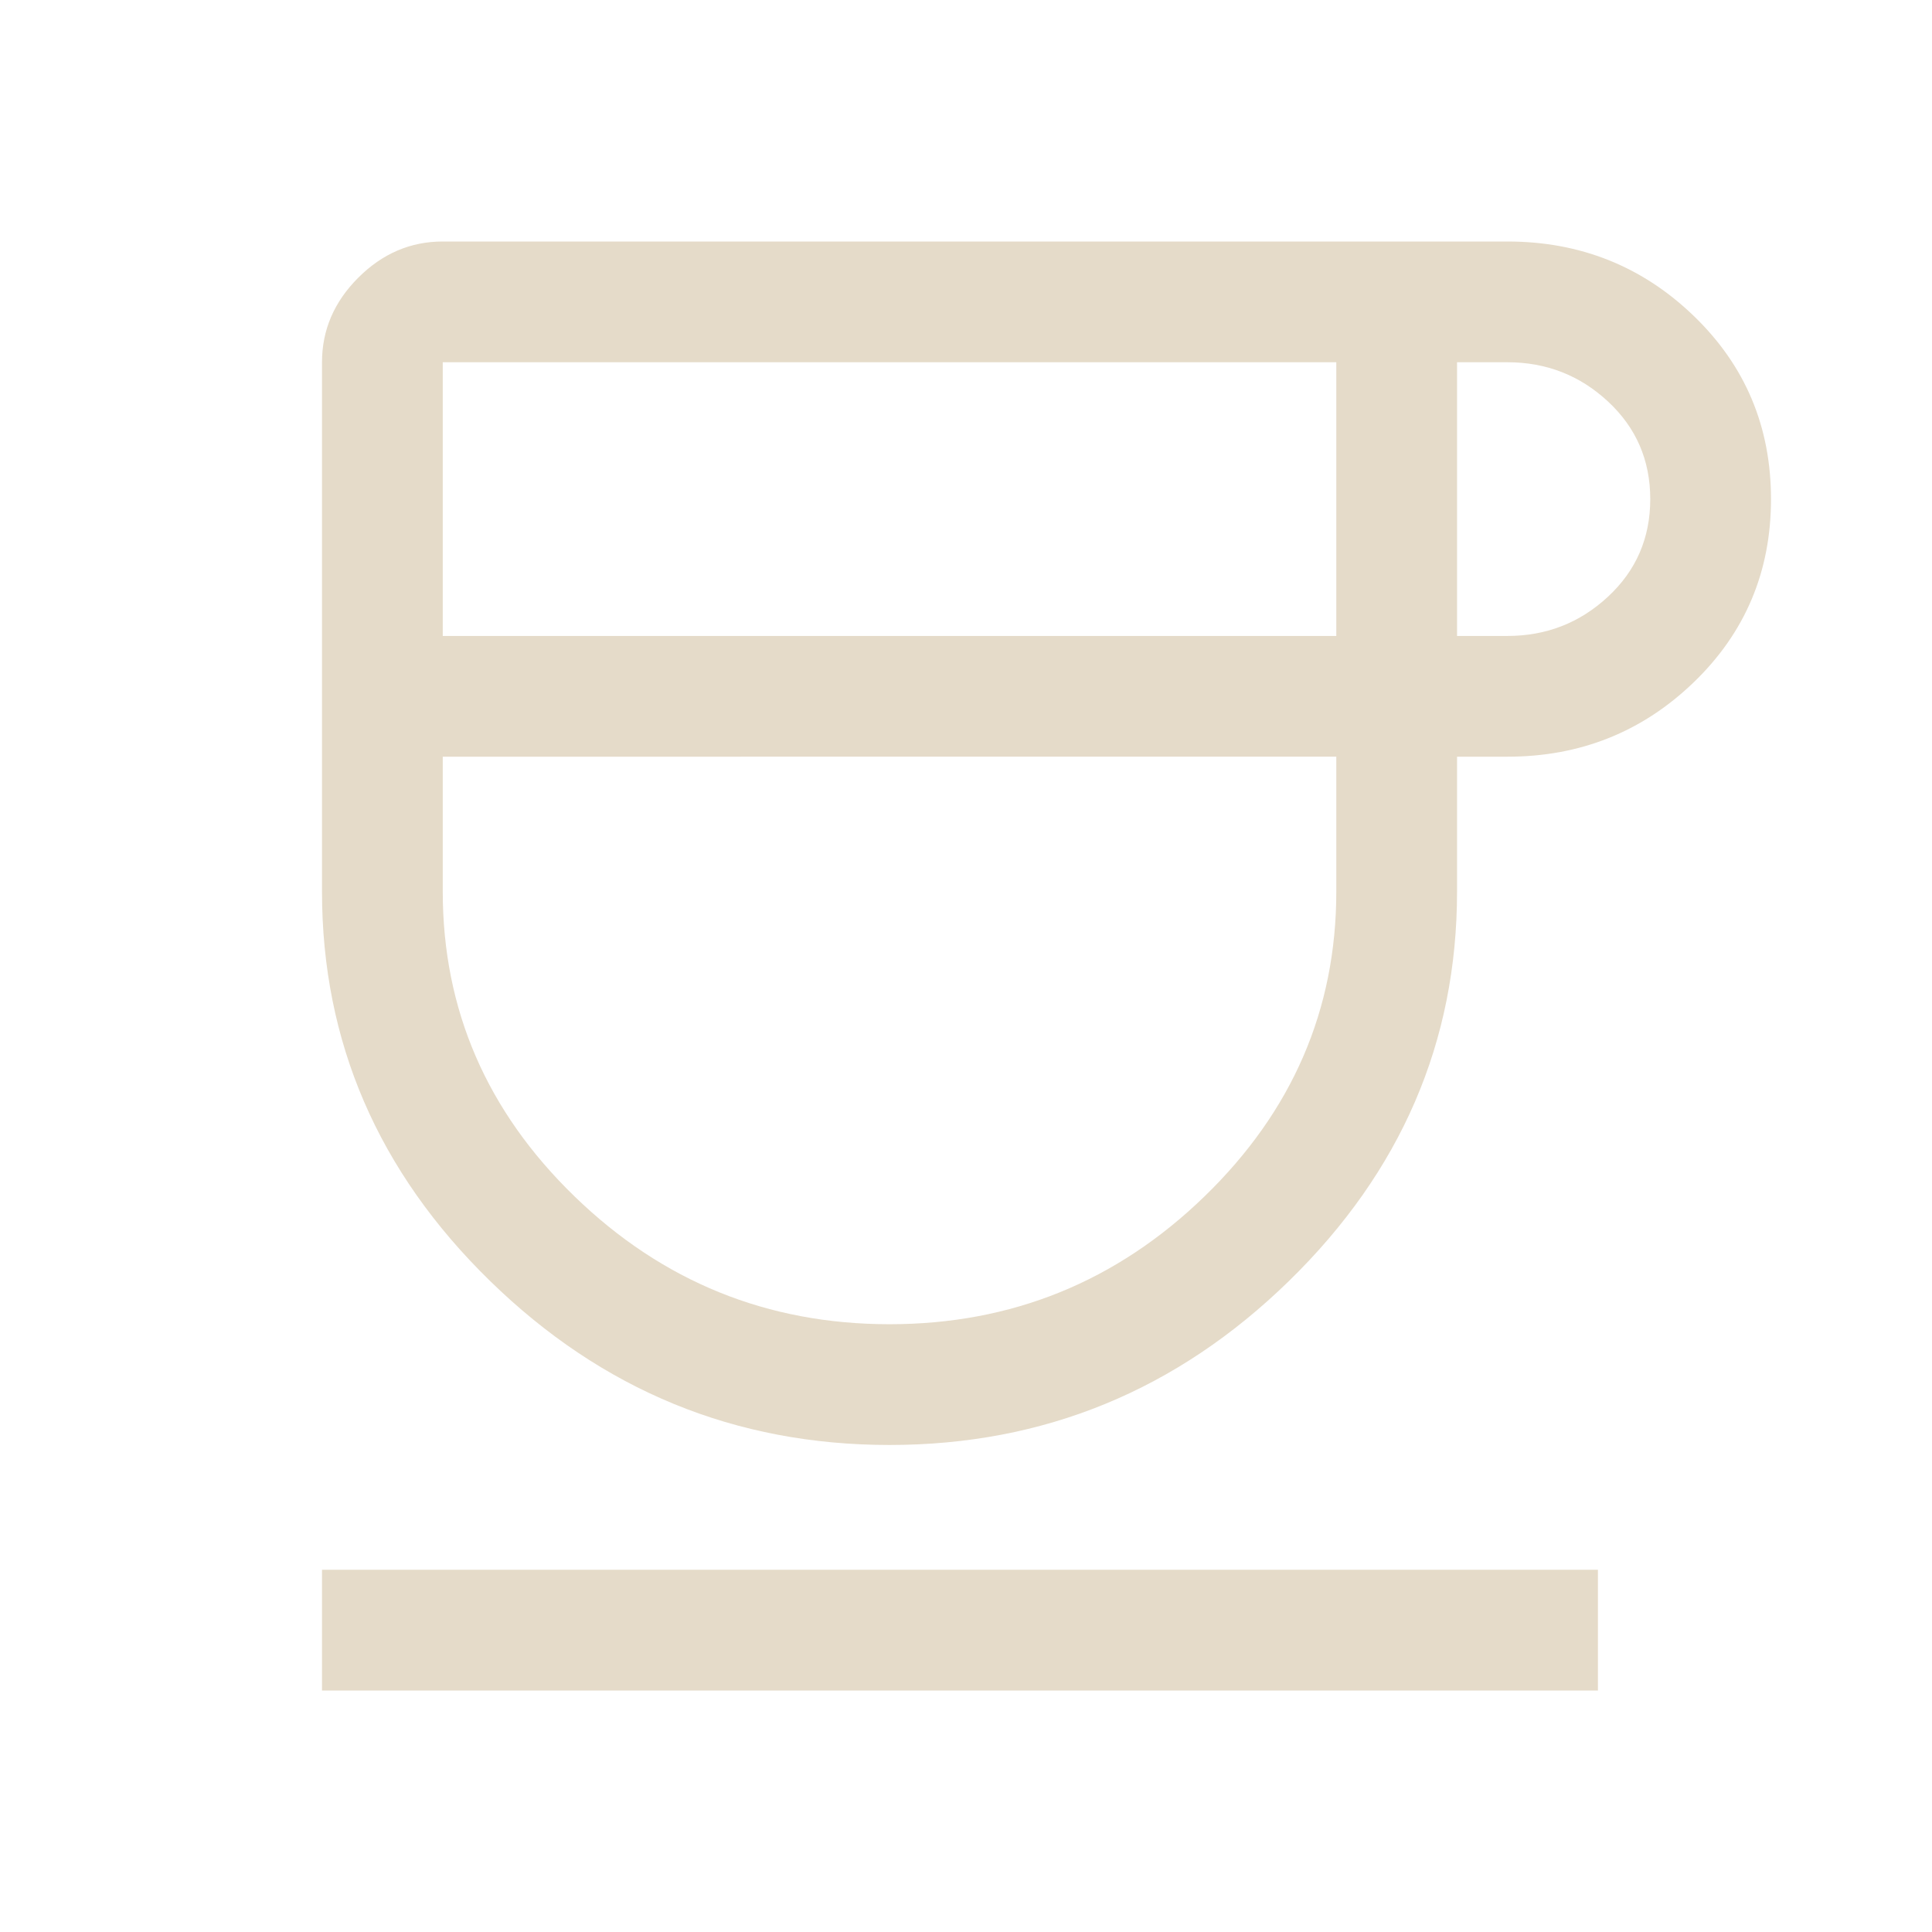 <svg id="SvgjsSvg1001" width="288" height="288" xmlns="http://www.w3.org/2000/svg" version="1.1" xmlns:xlink="http://www.w3.org/1999/xlink" xmlns:svgjs="http://svgjs.com/svgjs"><defs id="SvgjsDefs1002"></defs><g id="SvgjsG1008"><svg xmlns="http://www.w3.org/2000/svg" viewBox="0 -960 960 960" width="288" height="288"><path d="M442-242q-115 0-198.5-81.5T160-517v-263q0-24 18-42t42-18h529q54.271 0 92.636 37Q880-766 880-712t-38.364 91Q803.271-584 749-584h-25v67q0 112-83.5 193.5T442-242ZM220-644h444v-136H220v136Zm222 342q91 0 156.5-63.5T664-517v-67H220v67q0 88 65.5 151.5T442-302Zm282-342h25q29 0 50-19.5t21-48.5q0-29-21-48.5T749-780h-25v136ZM160-120v-60h634v60H160Zm282-464Z" fill="#e5dbc9" class="color000 svgShape"></path></svg></g></svg>
